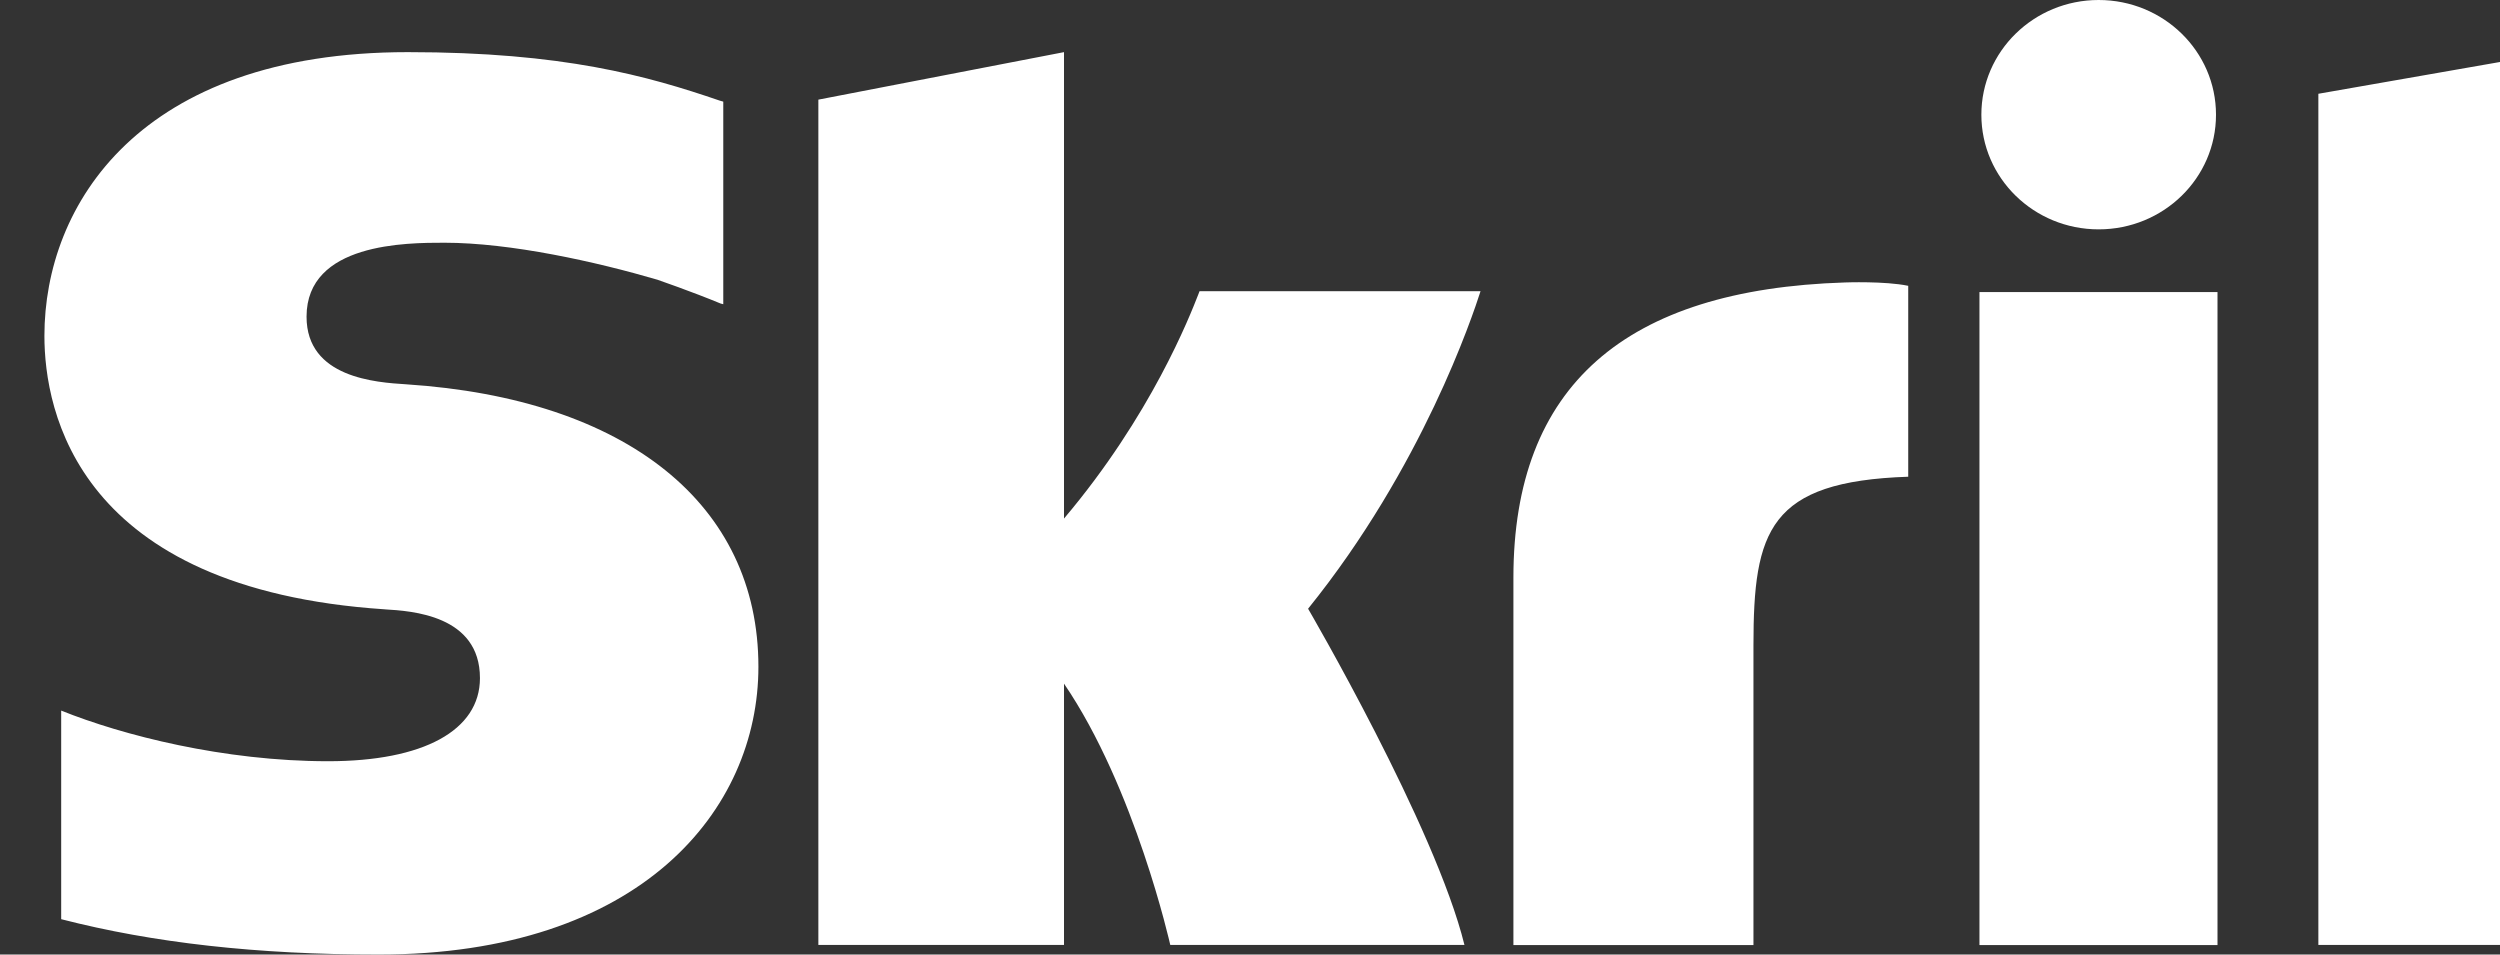 <svg width="55" height="21" viewBox="0 0 55 21" fill="none" xmlns="http://www.w3.org/2000/svg">
<rect x="0" y="0" width="55" height="21" fill="#333333" stroke="none"/>
<path fill-rule="evenodd" clip-rule="evenodd" d="M46.17 0C44.746 0 43.59 1.13 43.59 2.524C43.59 3.918 44.746 5.046 46.17 5.046C47.597 5.046 48.752 3.918 48.752 2.524C48.752 1.13 47.597 0 46.17 0ZM8.939 8.455C8.277 8.413 6.744 8.315 6.744 6.967C6.744 5.34 8.95 5.34 9.778 5.34C11.234 5.34 13.117 5.759 14.464 6.154C14.464 6.154 15.214 6.413 15.852 6.677L15.912 6.693V2.236L15.832 2.213C14.242 1.669 12.396 1.147 8.972 1.147C3.068 1.147 0.977 4.507 0.977 7.388C0.977 9.047 1.705 12.956 8.463 13.405L8.47 13.406C9.049 13.441 10.559 13.531 10.559 14.919C10.559 16.07 9.314 16.747 7.22 16.747C4.925 16.747 2.698 16.177 1.346 15.633V20.222C3.37 20.743 5.653 21 8.328 21C14.099 21 16.685 17.82 16.685 14.668C16.685 11.095 13.792 8.773 8.939 8.455ZM26.364 6.474L26.364 6.474C26.375 6.445 26.384 6.422 26.39 6.406H32.572C32.395 6.956 31.293 10.275 28.778 13.392C28.778 13.392 31.578 18.188 32.218 20.789H25.746C25.746 20.789 24.973 17.335 23.408 15.04V20.789H18.004V2.192L23.408 1.147V11.408C25.323 9.144 26.176 6.955 26.364 6.474ZM58.65 20.789V2.063L63.888 1.147V20.789H58.65ZM40.592 6.214C35.754 6.366 33.295 8.489 33.295 12.709V20.791H38.576V14.199C38.576 11.674 38.914 10.591 41.981 10.488V6.288C41.466 6.181 40.592 6.214 40.592 6.214ZM43.548 20.792V6.425H48.785V20.792H43.548ZM51.004 2.063L56.239 1.147V20.789H51.004V2.063Z" fill="white"/>
</svg>
